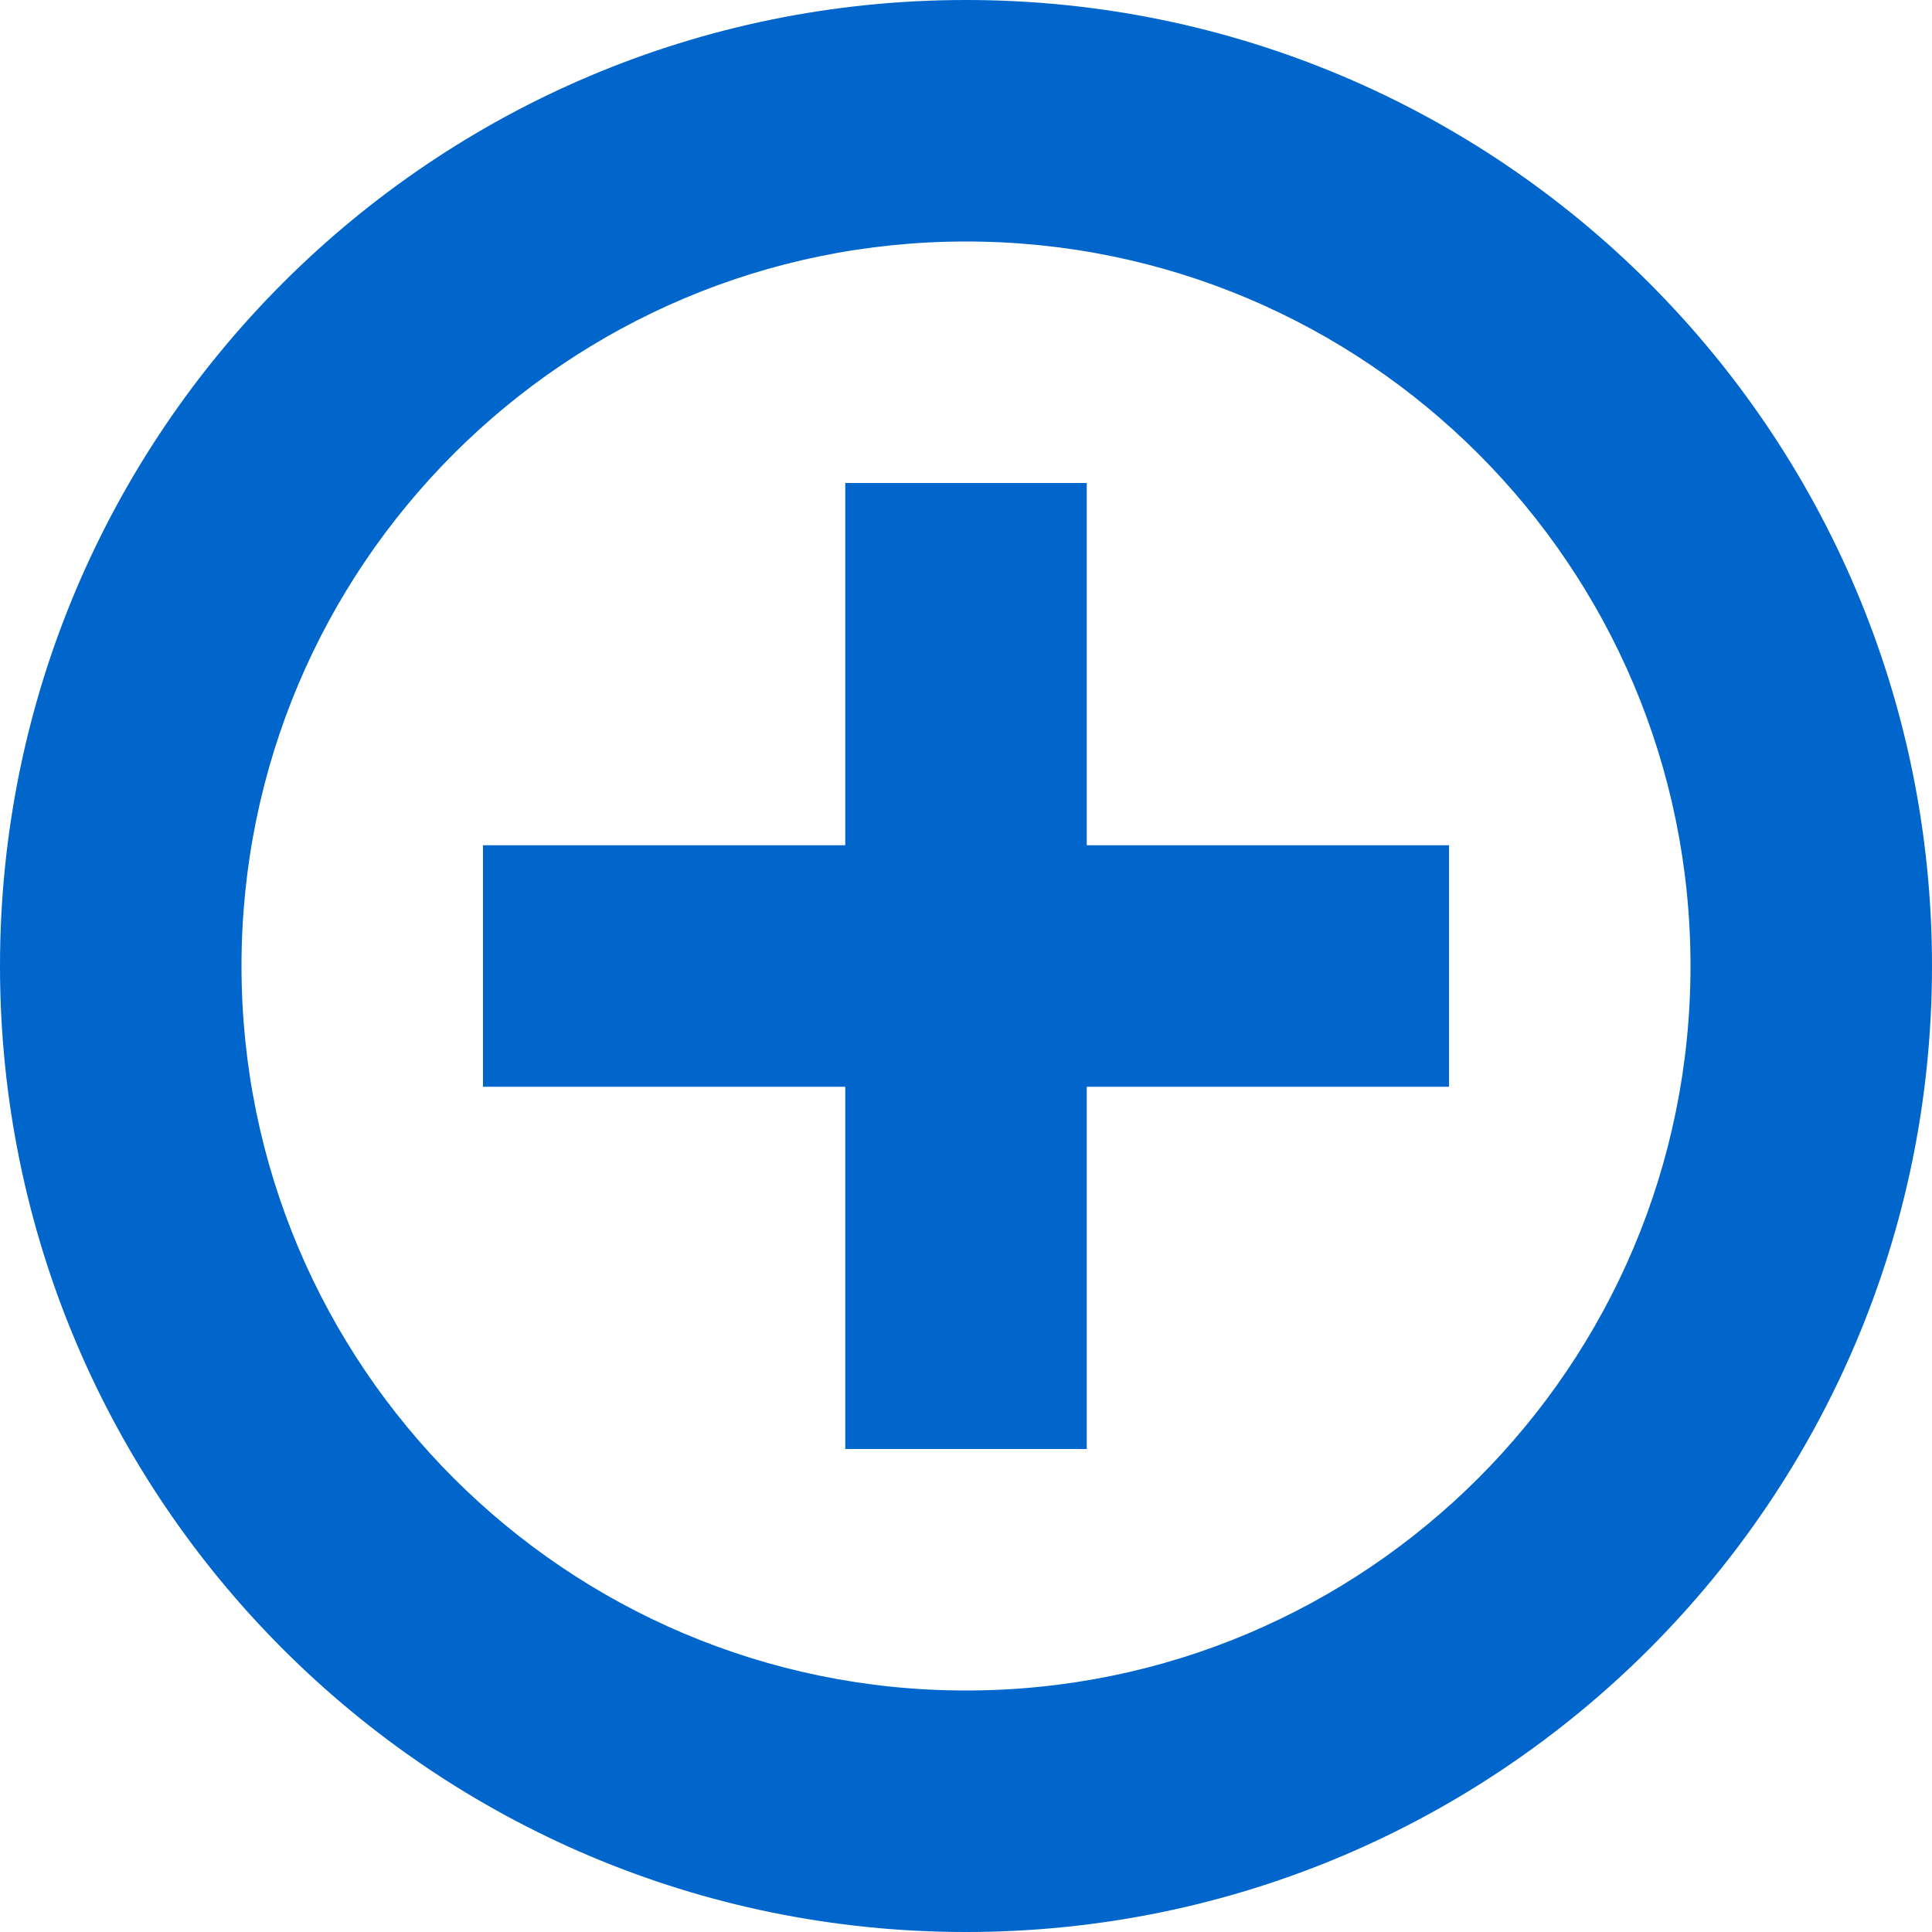<?xml version="1.0" encoding="utf-8"?>
<!-- Generator: Adobe Illustrator 21.1.0, SVG Export Plug-In . SVG Version: 6.00 Build 0)  -->
<svg version="1.1" id="Layer_1" xmlns="http://www.w3.org/2000/svg" xmlns:xlink="http://www.w3.org/1999/xlink" x="0px" y="0px"
	 viewBox="0 0 256 256" style="enable-background:new 0 0 256 256;" xml:space="preserve">
<style type="text/css">
	.st0{fill:#0066cc;}
</style>
<path class="st0" d="M128,0C57.3,0,0,57.3,0,128s57.3,128,128,128s128-57.3,128-128S198.7,0,128,0z M128,224c-53,0-96-43-96-96
	s43-96,96-96s96,43,96,96S181,224,128,224z"/>
<polygon class="st0" points="112,64 112,112 64,112 64,144 112,144 112,192 144,192 144,144 192,144 192,112 144,112 144,64 "/>
</svg>
